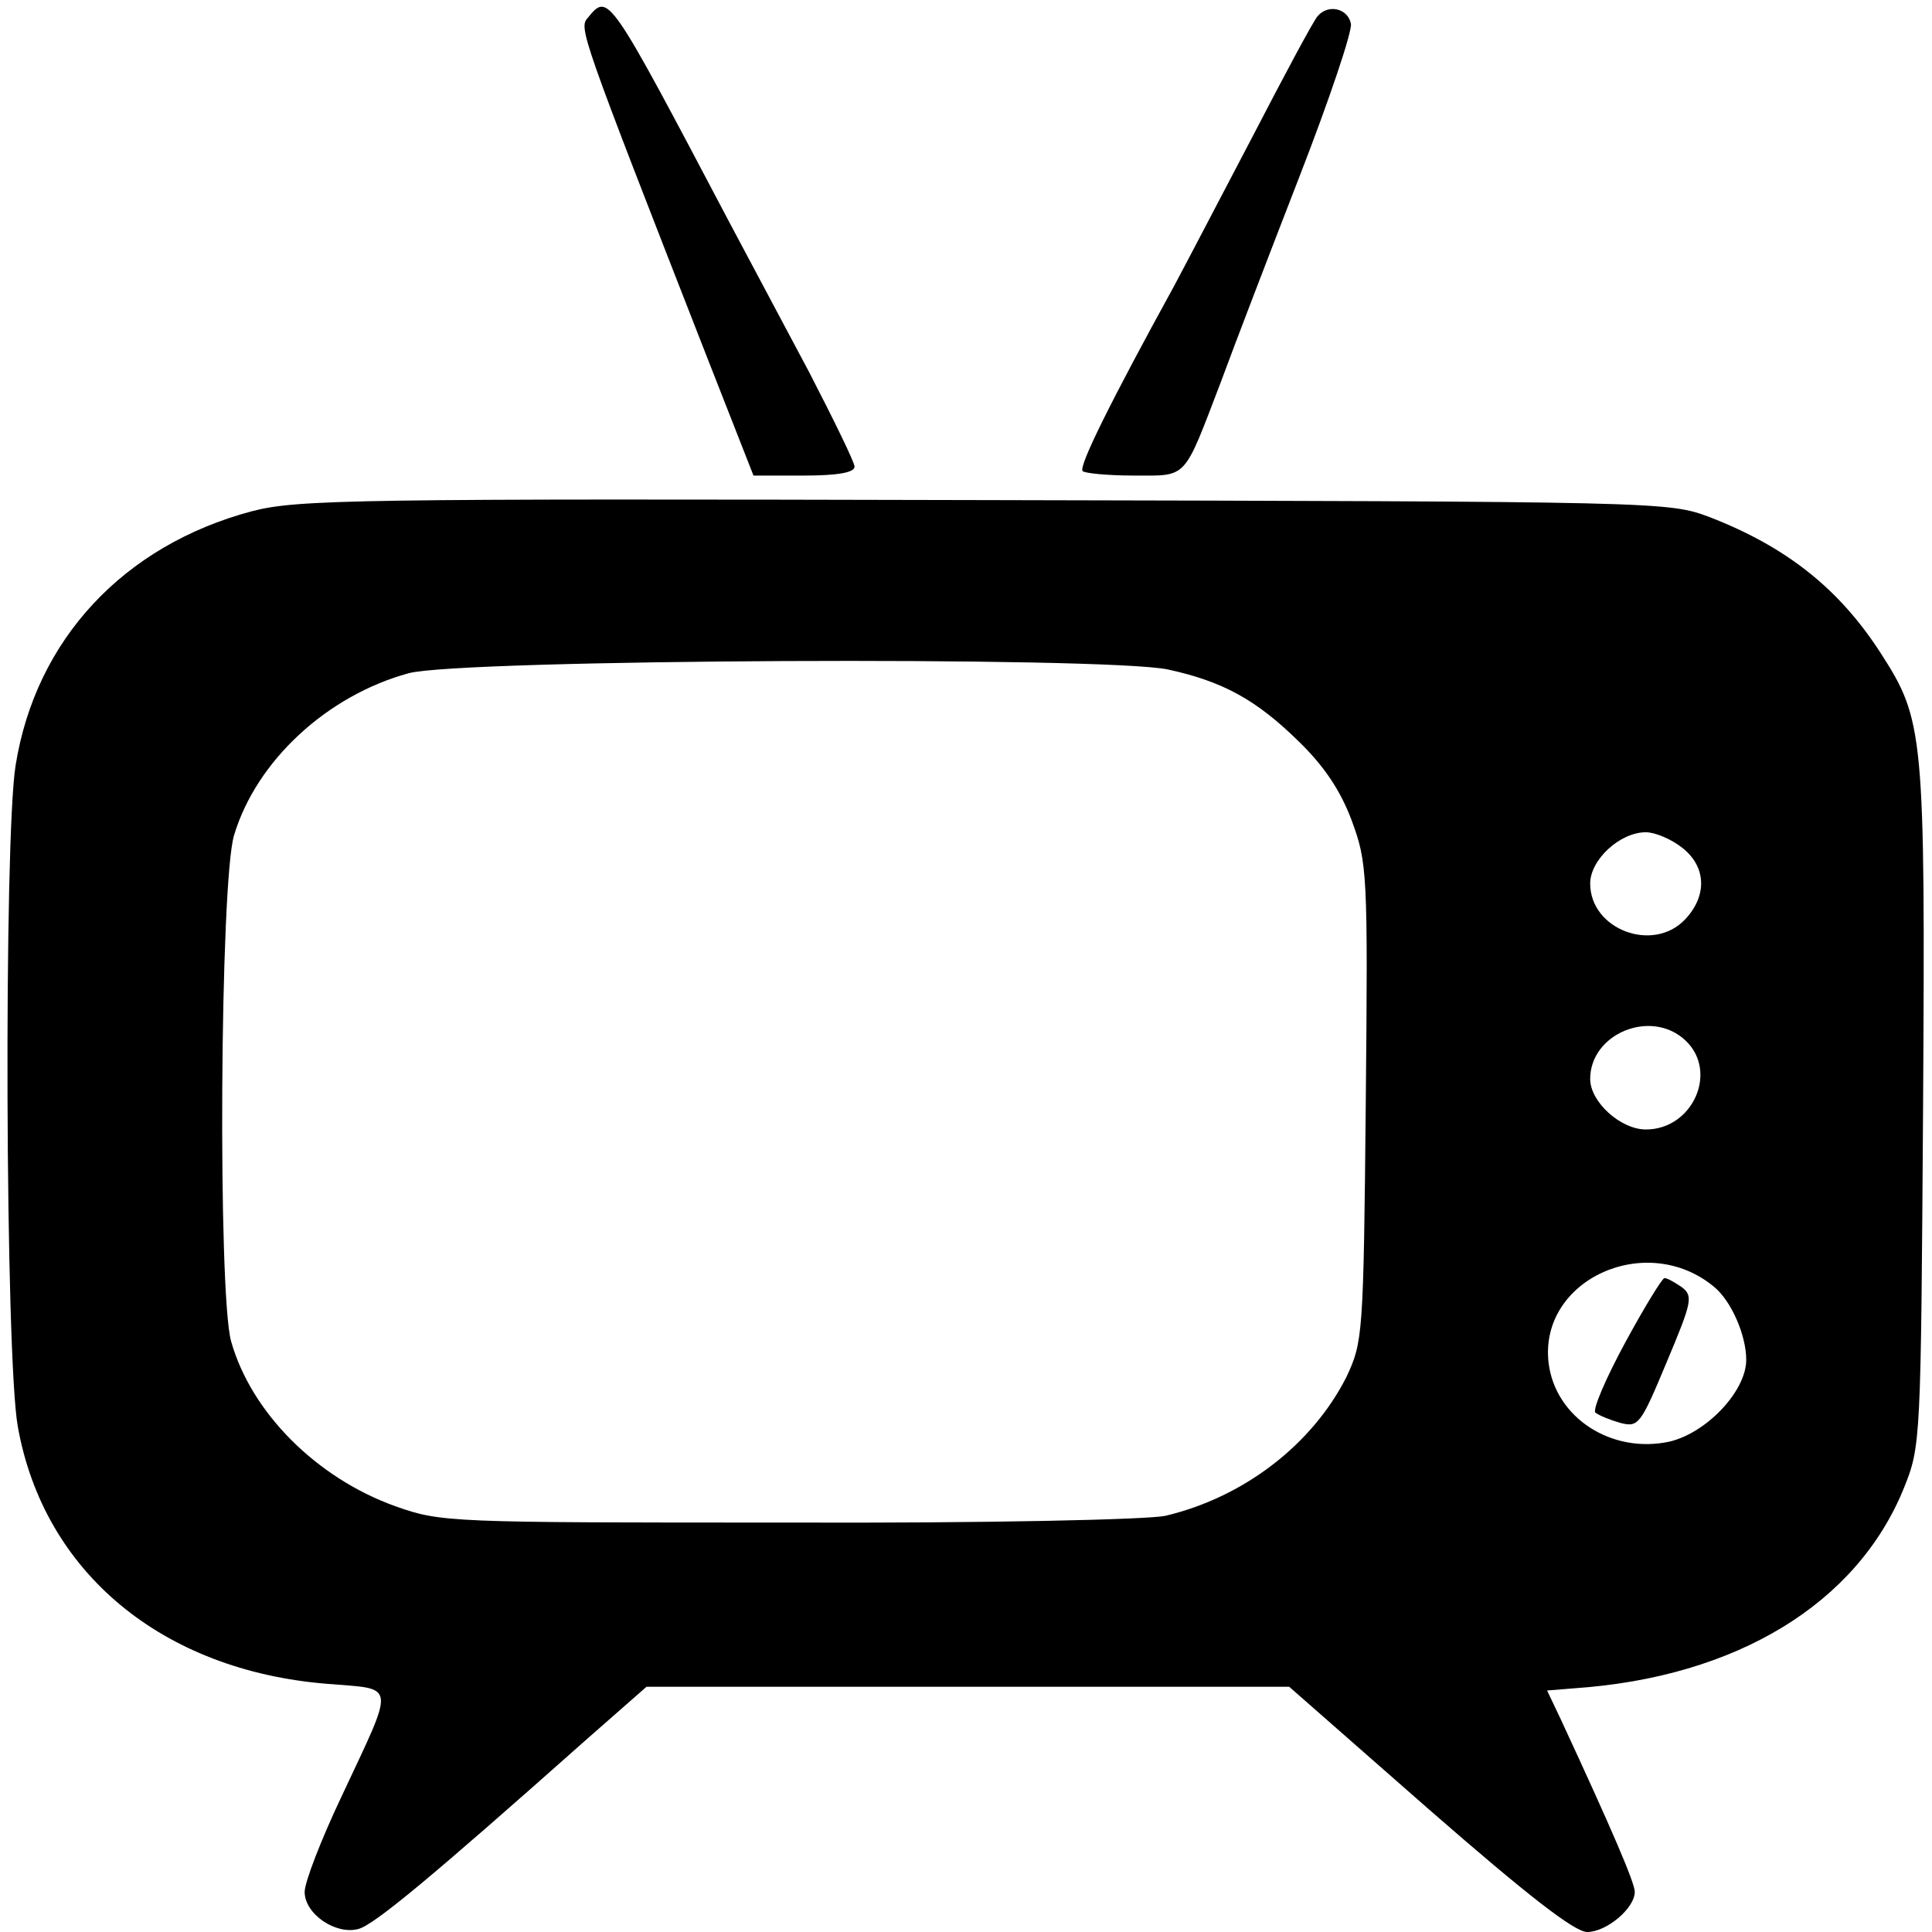 <?xml version="1.0" standalone="no"?>
<!DOCTYPE svg PUBLIC "-//W3C//DTD SVG 20010904//EN"
 "http://www.w3.org/TR/2001/REC-SVG-20010904/DTD/svg10.dtd">
<svg version="1.0" xmlns="http://www.w3.org/2000/svg"
 width="260pt" height="260pt" viewBox="0 0 260 260"
 preserveAspectRatio="xMidYMid meet">
<g transform="translate(0,260) scale(0.1,-0.1)"
fill="#000000" stroke="none">
<path d="M791 2576 c-12 -14 -11 -18 161 -458 l62 -158 68 0 c45 0 68 4 68 12
0 6 -28 63 -61 127 -34 64 -82 154 -107 201 -164 311 -163 310 -191 276z"/>
<path d="M1773 2578 c-6 -7 -45 -80 -88 -163 -43 -82 -90 -172 -105 -200 -84
-153 -129 -243 -123 -249 3 -3 35 -6 69 -6 73 0 66 -7 117 126 18 49 66 174
106 277 40 103 71 195 69 205 -4 21 -31 27 -45 10z"/>
<path d="M339 1912 c-173 -46 -291 -173 -318 -342 -16 -99 -14 -797 3 -890 35
-196 194 -328 416 -346 94 -8 93 5 19 -153 -27 -57 -49 -114 -49 -127 0 -30
42 -58 72 -50 21 5 100 71 306 254 l82 72 433 0 432 0 188 -165 c133 -116 196
-165 213 -165 26 0 64 32 64 54 0 12 -29 80 -99 231 l-19 40 37 3 c218 15 380
114 443 269 23 57 23 62 26 515 3 502 1 519 -57 609 -56 87 -127 143 -230 183
-56 21 -62 21 -976 23 -845 2 -925 1 -986 -15z m1233 -213 c73 -16 118 -40
176 -97 34 -33 56 -66 71 -106 21 -57 22 -70 19 -380 -3 -314 -4 -322 -26
-369 -46 -91 -138 -162 -244 -187 -25 -5 -237 -10 -508 -9 -455 0 -466 0 -528
22 -106 38 -194 126 -221 222 -18 65 -15 619 4 681 30 100 125 188 235 218 70
19 937 23 1022 5z m692 -240 c32 -25 34 -64 4 -96 -43 -46 -128 -14 -128 48 0
32 40 69 75 69 12 0 34 -9 49 -21z m4 -259 c45 -42 10 -120 -53 -120 -34 0
-75 37 -75 68 0 61 82 95 128 52z m39 -332 c23 -19 43 -65 43 -98 0 -42 -53
-98 -103 -110 -78 -17 -154 32 -163 106 -13 112 132 178 223 102z"/>
<path d="M2187 793 c-26 -48 -44 -90 -40 -94 5 -4 20 -10 34 -14 24 -6 27 -2
62 82 34 81 36 89 20 101 -9 6 -19 12 -23 12 -3 0 -27 -39 -53 -87z"/>
</g>
</svg>
